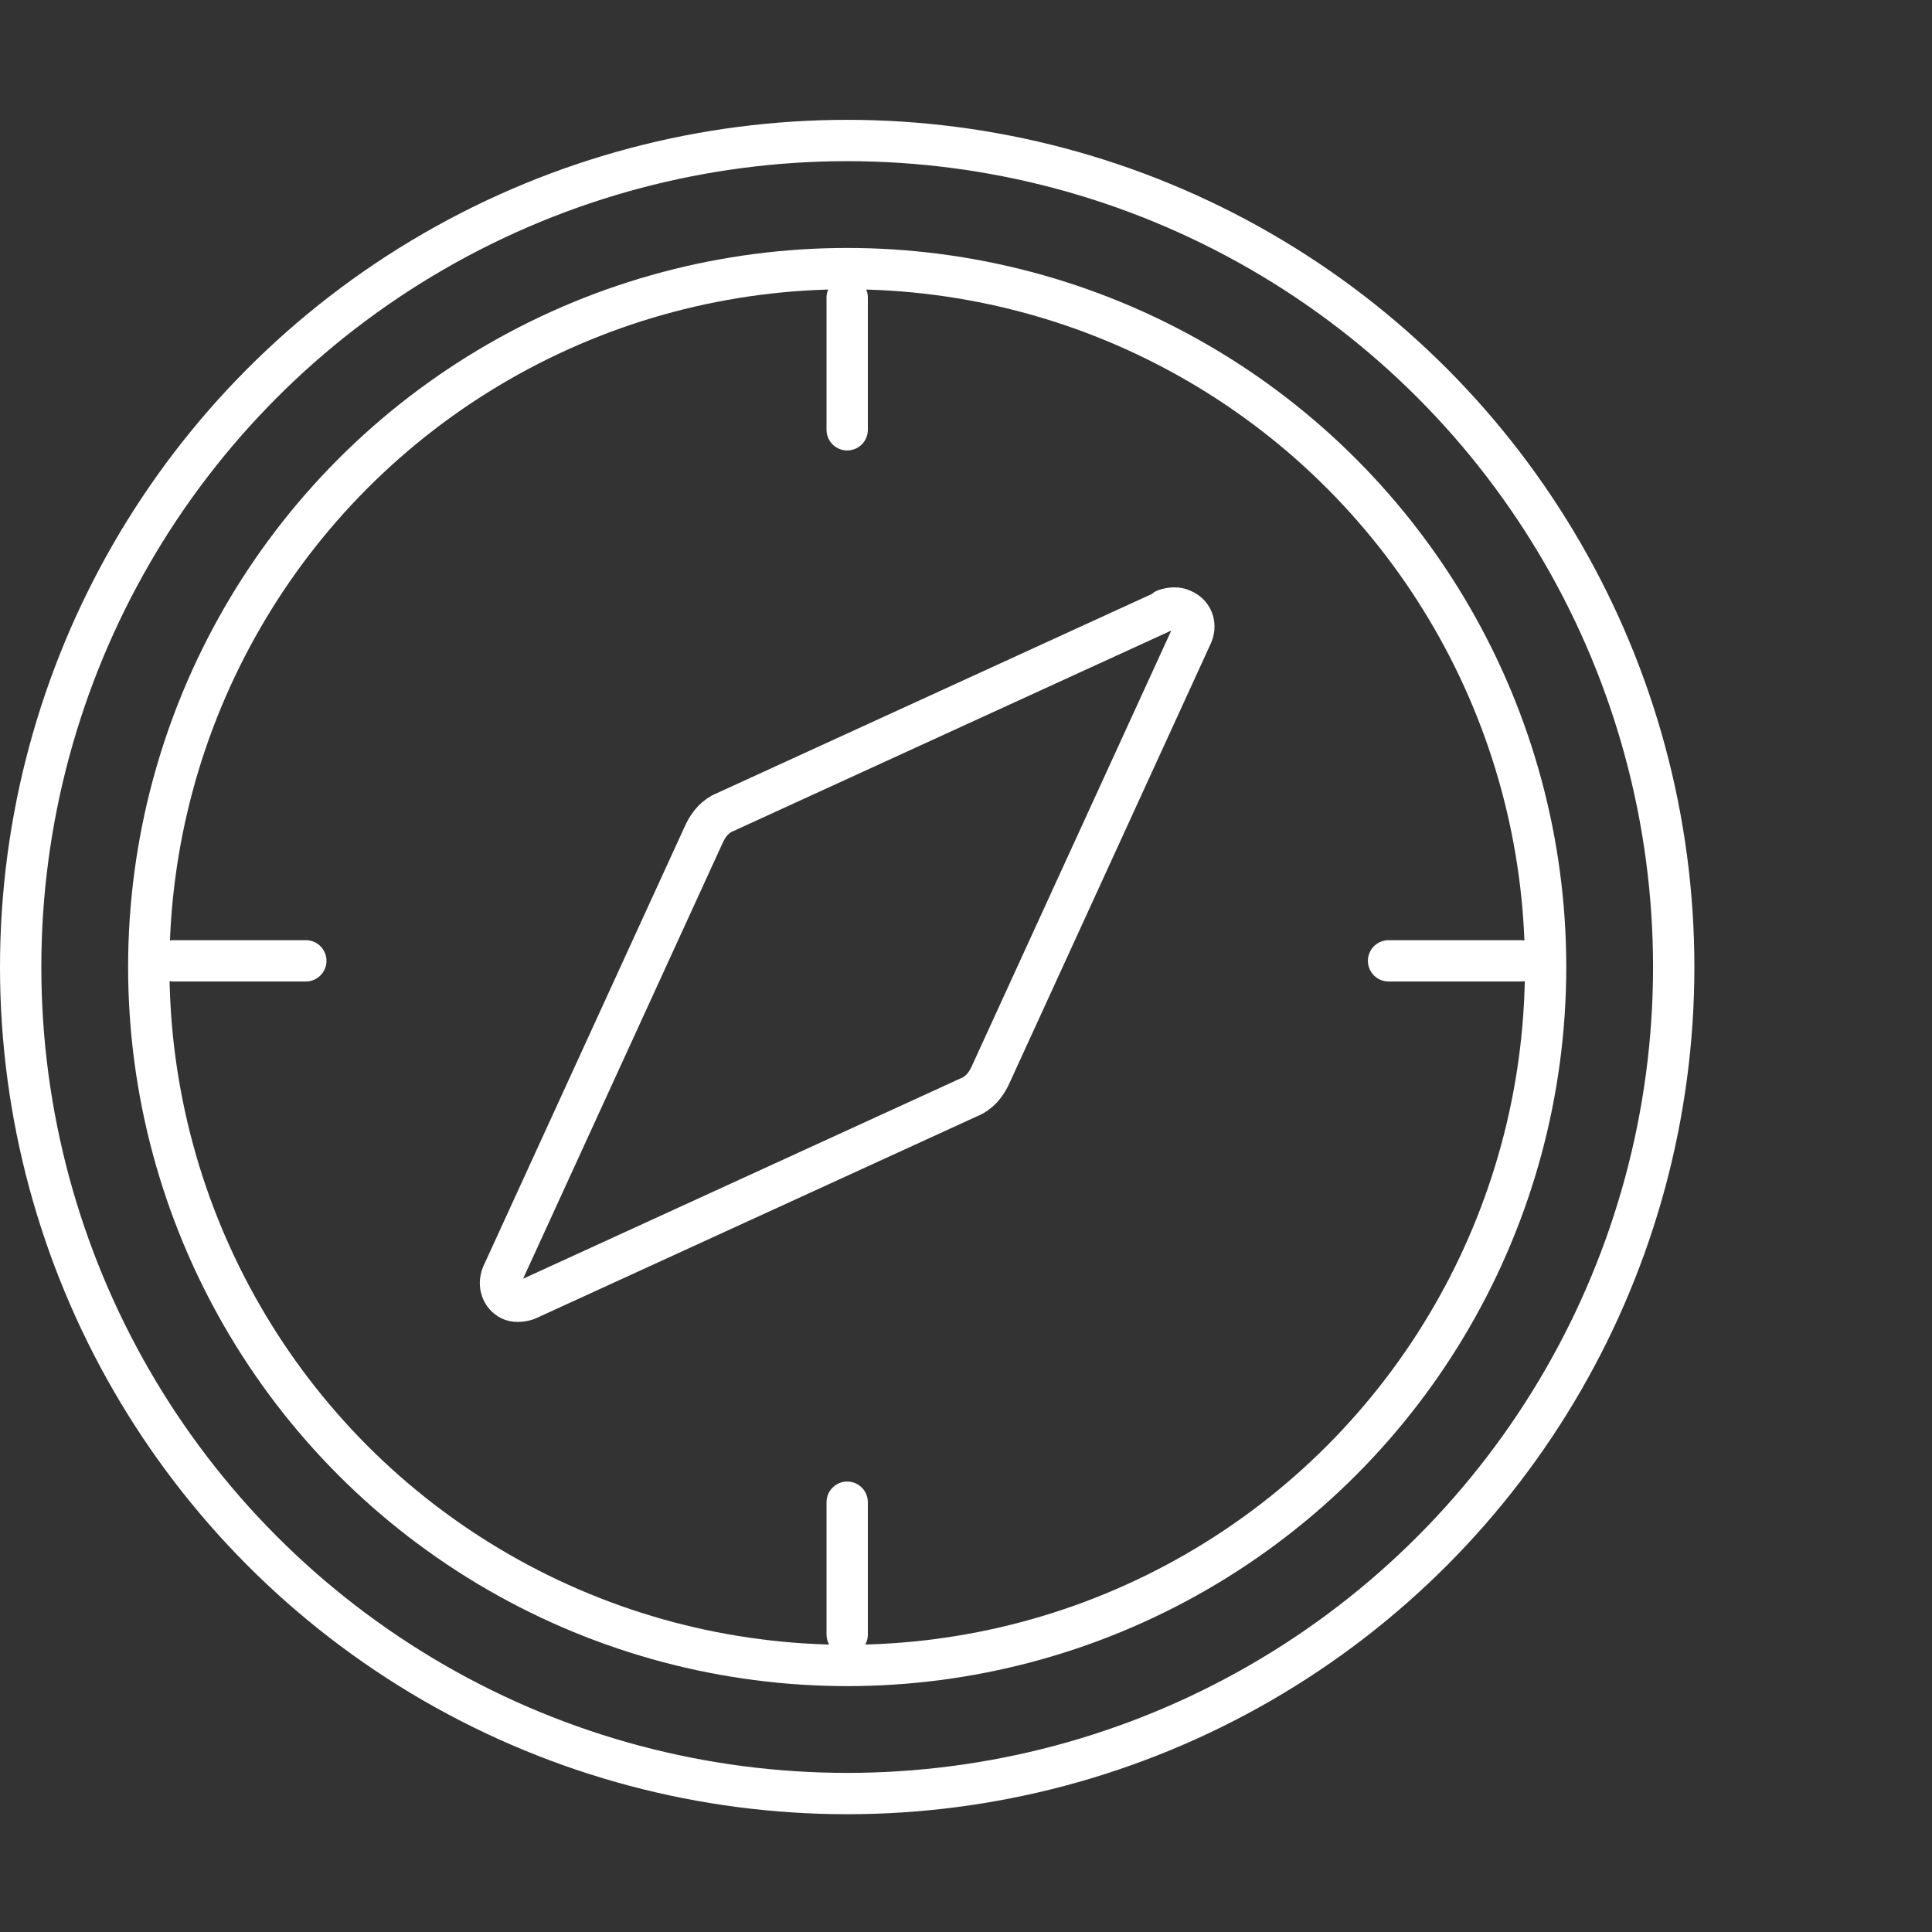 <?xml version="1.0" encoding="UTF-8"?>
<svg xmlns="http://www.w3.org/2000/svg" version="1.1" viewBox="0 0 93.5 93.5">
  <rect x="0" y="0" width="93.5" height="93.5" fill="#333333" stroke="none"/>
  <defs>
    <style>
      .cls-1, .cls-2, .cls-3 {
        fill: none;
      }

      .cls-2 {
        stroke-linejoin: round;
      }

      .cls-2, .cls-3 {
        stroke: #fff;
        stroke-linecap: round;
        stroke-width: 2px;
      }
    </style>
  </defs>
  <!-- Generator: Adobe Illustrator 28.7.8, SVG Export Plug-In . SVG Version: 1.2.0 Build 200)  -->
  <g>
    <g id="Ebene_1">
      <g id="Gruppe_287">
        <circle id="Ellipse_15" class="cls-2" cx="41" cy="46.8" r="33.8"/>
        <path id="Pfad_270" class="cls-2" d="M56.5,29.5l-21.4,9.8c-.5.2-.8.6-1,1l-9.8,21.4c-.2.5,0,1,.4,1.2.2.1.5.1.8,0l21.4-9.8c.5-.2.8-.6,1-1l9.8-21.4c.2-.5,0-1-.5-1.2-.2-.1-.5-.1-.8,0Z"/>
        <line id="Linie_13" class="cls-3" x1="41" y1="14.4" x2="41" y2="20.8"/>
        <line id="Linie_14" class="cls-3" x1="41" y1="72.7" x2="41" y2="79.1"/>
        <line id="Linie_15" class="cls-3" x1="73.6" y1="46.5" x2="67.2" y2="46.5"/>
        <line id="Linie_16" class="cls-3" x1="14.8" y1="46.5" x2="8.4" y2="46.5"/>
        <circle id="Ellipse_16" class="cls-2" cx="41" cy="46.8" r="40"/>
      </g>
      <rect class="cls-1" width="93.5" height="93.5"/>
    </g>
  </g>
</svg>